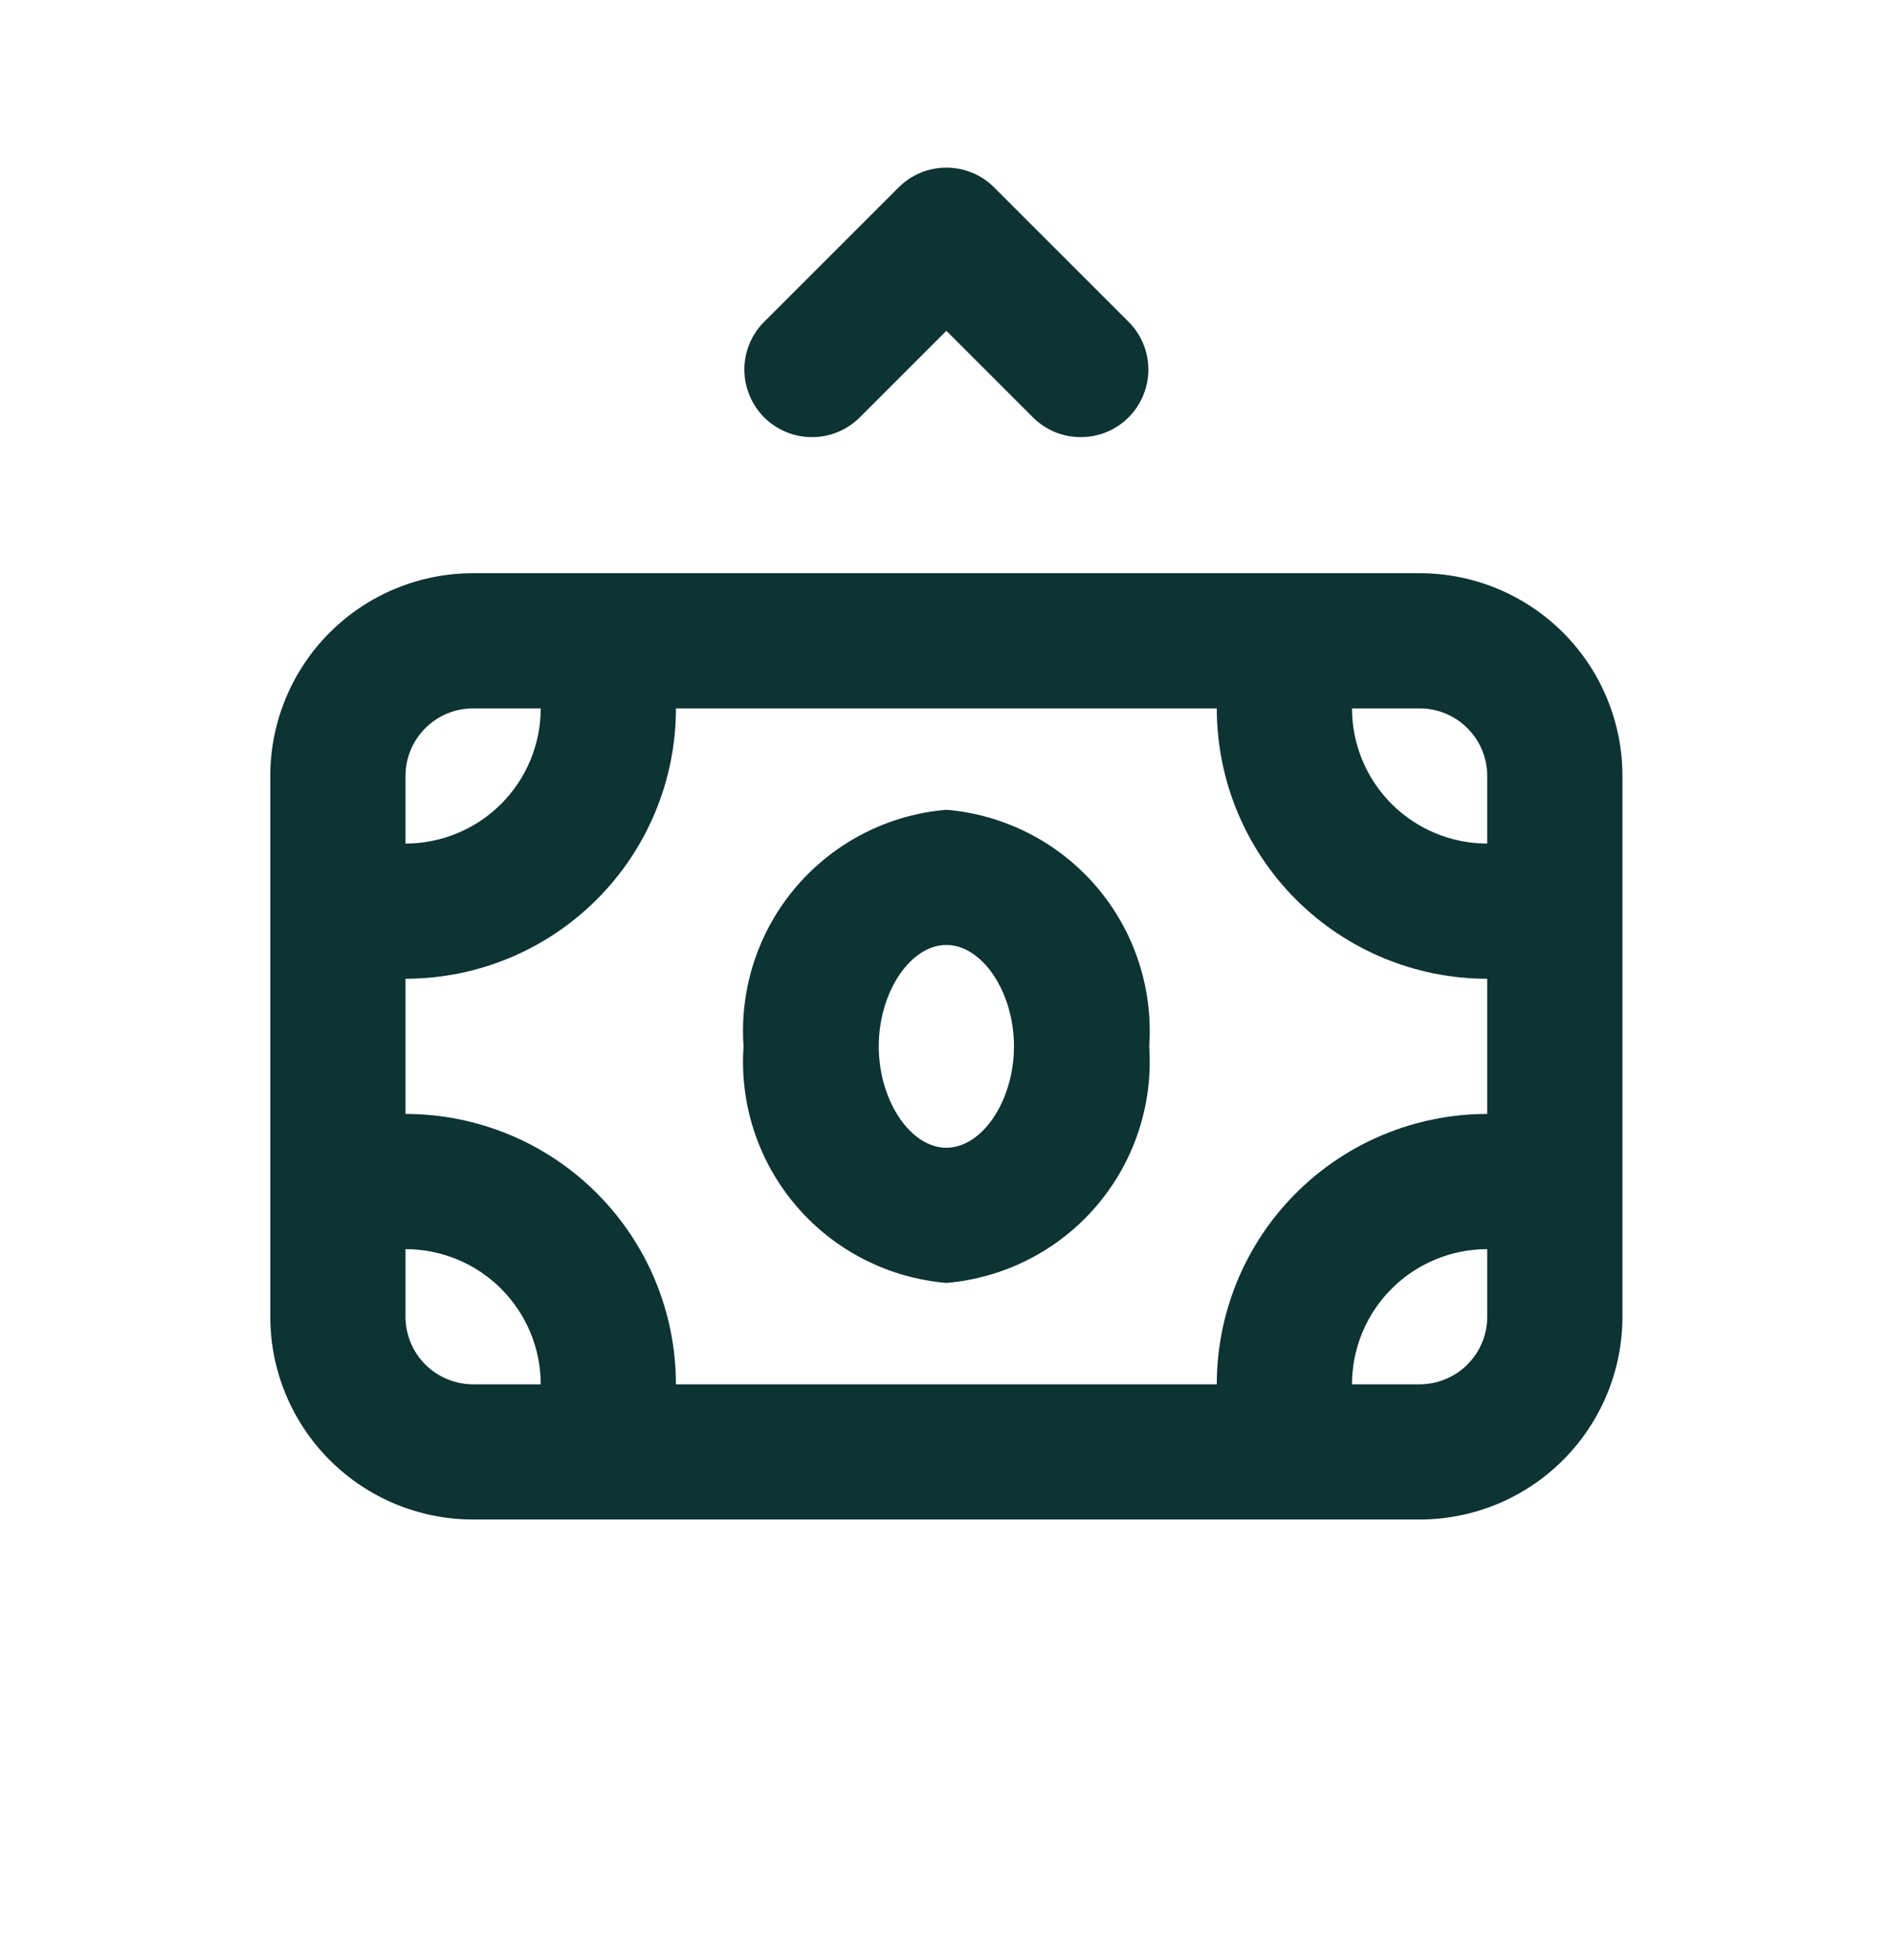 <svg width="28" height="29" viewBox="0 0 28 29" fill="none" xmlns="http://www.w3.org/2000/svg">
<path d="M12.705 6.187L13.998 4.894L15.291 6.187C15.48 6.369 15.732 6.47 15.994 6.467C16.257 6.465 16.508 6.36 16.693 6.175C16.878 5.989 16.983 5.738 16.986 5.476C16.988 5.214 16.887 4.961 16.705 4.773L14.705 2.773C14.518 2.585 14.263 2.48 13.998 2.48C13.733 2.48 13.479 2.585 13.291 2.773L11.291 4.773C11.109 4.961 11.008 5.214 11.01 5.476C11.013 5.738 11.118 5.989 11.303 6.175C11.489 6.36 11.739 6.465 12.002 6.467C12.264 6.47 12.516 6.369 12.705 6.187Z" fill="#0D3333"/>
<path d="M20.998 8.48H6.998C6.202 8.48 5.439 8.796 4.877 9.358C4.314 9.921 3.998 10.684 3.998 11.48V19.48C3.998 20.275 4.314 21.038 4.877 21.601C5.439 22.164 6.202 22.48 6.998 22.48H20.998C21.794 22.48 22.557 22.164 23.119 21.601C23.682 21.038 23.998 20.275 23.998 19.48V11.48C23.998 10.684 23.682 9.921 23.119 9.358C22.557 8.796 21.794 8.48 20.998 8.48ZM20.998 10.48C21.263 10.48 21.518 10.585 21.705 10.773C21.893 10.96 21.998 11.215 21.998 11.48V12.48C21.468 12.48 20.959 12.269 20.584 11.894C20.209 11.519 19.998 11.01 19.998 10.48H20.998ZM5.998 11.48C5.998 11.215 6.103 10.96 6.291 10.773C6.478 10.585 6.733 10.48 6.998 10.48H7.998C7.998 11.01 7.787 11.519 7.412 11.894C7.037 12.269 6.528 12.48 5.998 12.48V11.48ZM6.998 20.48C6.733 20.48 6.478 20.374 6.291 20.187C6.103 19.999 5.998 19.745 5.998 19.48V18.48C6.528 18.48 7.037 18.691 7.412 19.066C7.787 19.441 7.998 19.949 7.998 20.48H6.998ZM9.998 20.48C9.998 19.419 9.577 18.401 8.826 17.651C8.076 16.901 7.059 16.48 5.998 16.48V14.48C7.059 14.48 8.076 14.058 8.826 13.308C9.577 12.558 9.998 11.541 9.998 10.48H17.998C17.998 11.541 18.419 12.558 19.17 13.308C19.92 14.058 20.937 14.48 21.998 14.48V16.48C20.937 16.48 19.92 16.901 19.17 17.651C18.419 18.401 17.998 19.419 17.998 20.48H9.998ZM21.998 19.48C21.998 19.745 21.893 19.999 21.705 20.187C21.518 20.374 21.263 20.48 20.998 20.48H19.998C19.998 19.949 20.209 19.441 20.584 19.066C20.959 18.691 21.468 18.48 21.998 18.48V19.48Z" fill="#0D3333"/>
<path d="M13.998 11.98C13.139 12.052 12.342 12.46 11.78 13.115C11.219 13.77 10.938 14.619 10.998 15.48C10.938 16.34 11.219 17.19 11.781 17.845C12.342 18.5 13.139 18.907 13.998 18.98C14.857 18.907 15.654 18.5 16.215 17.845C16.777 17.19 17.058 16.34 16.998 15.48C17.058 14.619 16.777 13.77 16.216 13.115C15.654 12.46 14.858 12.052 13.998 11.98ZM13.998 16.98C13.465 16.98 12.998 16.28 12.998 15.48C12.998 14.68 13.465 13.98 13.998 13.98C14.531 13.98 14.998 14.68 14.998 15.48C14.998 16.28 14.531 16.98 13.998 16.98Z" fill="#0D3333"/>
</svg>
